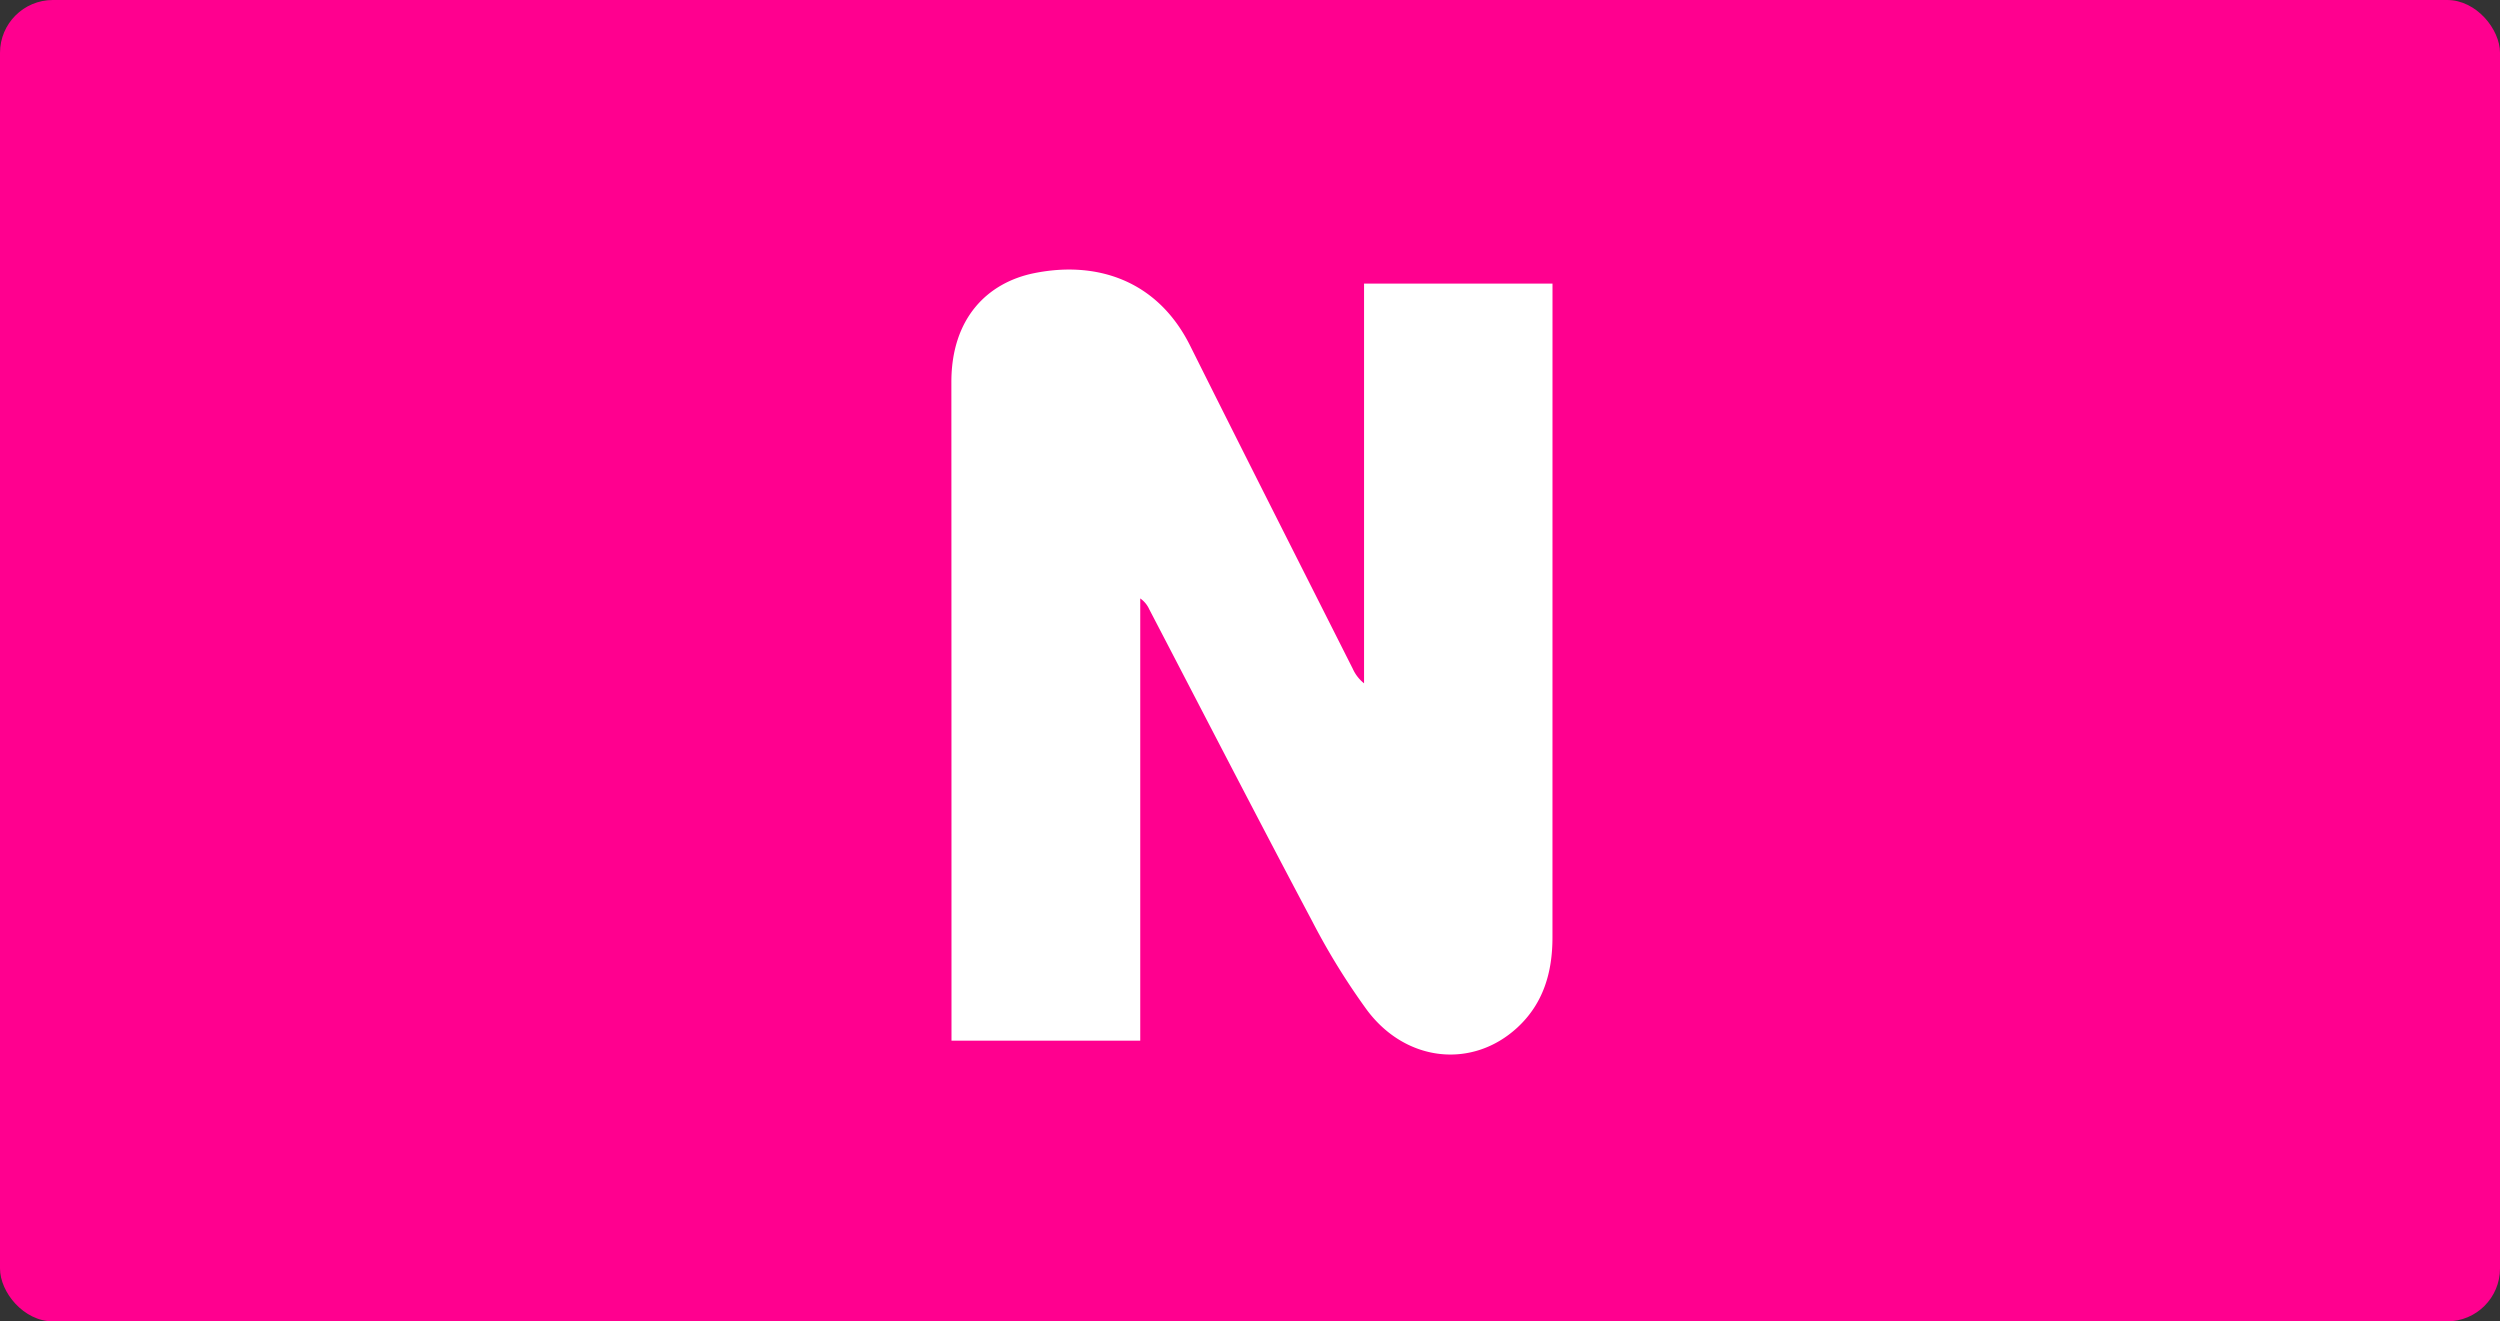 <svg viewBox="0 0 473 250" height="250" width="473" xmlns:xlink="http://www.w3.org/1999/xlink" xmlns="http://www.w3.org/2000/svg">
  <rect x="0" y="0" width="473" height="250" fill="#333333" stroke="none"/>
  <defs>
    <clipPath id="clip-path">
      <rect fill="#fff" height="148.518" width="113.734" data-name="Rectangle 3" id="Rectangle_3"></rect>
    </clipPath>
  </defs>
  <g transform="translate(473 -83)" id="Neosurf">
    <rect fill="#ff008f" transform="translate(-473 83)" rx="10" height="250" width="473" data-name="Rectangle 1" id="Rectangle_1"></rect>
    <path fill-rule="evenodd" fill="#ff008f" transform="translate(-504.488 145.327)" d="M473.541,100.931V57.23c0-1.135-.568-2.27.568-3.406l-.568,47.107h0" data-name="Path 2" id="Path_2"></path>
    <g clip-path="url(#clip-path)" transform="translate(-293 134)" data-name="Group 1" id="Group_1">
      <path fill="#fff" transform="translate(0 0)" d="M.022,145.89v-2.628Q.022,82.3,0,21.333C-.018,9.169,6.855,2.467,15.659.684c11.7-2.369,23.277,1.228,29.506,13.706C55.359,34.814,65.681,55.175,75.957,75.557a7.366,7.366,0,0,0,2.122,2.729V2.654h35.653V5.17q0,60.592-.006,121.184c0,6.532-1.678,12.477-6.643,17.059-8.5,7.848-21.074,6.573-28.448-3.307a130.028,130.028,0,0,1-10.4-16.876c-10.4-19.585-20.552-39.3-30.8-58.958a5,5,0,0,0-1.7-2.048V145.89Z" data-name="Path 8" id="Path_8"></path>
    </g>
  </g>
</svg>
